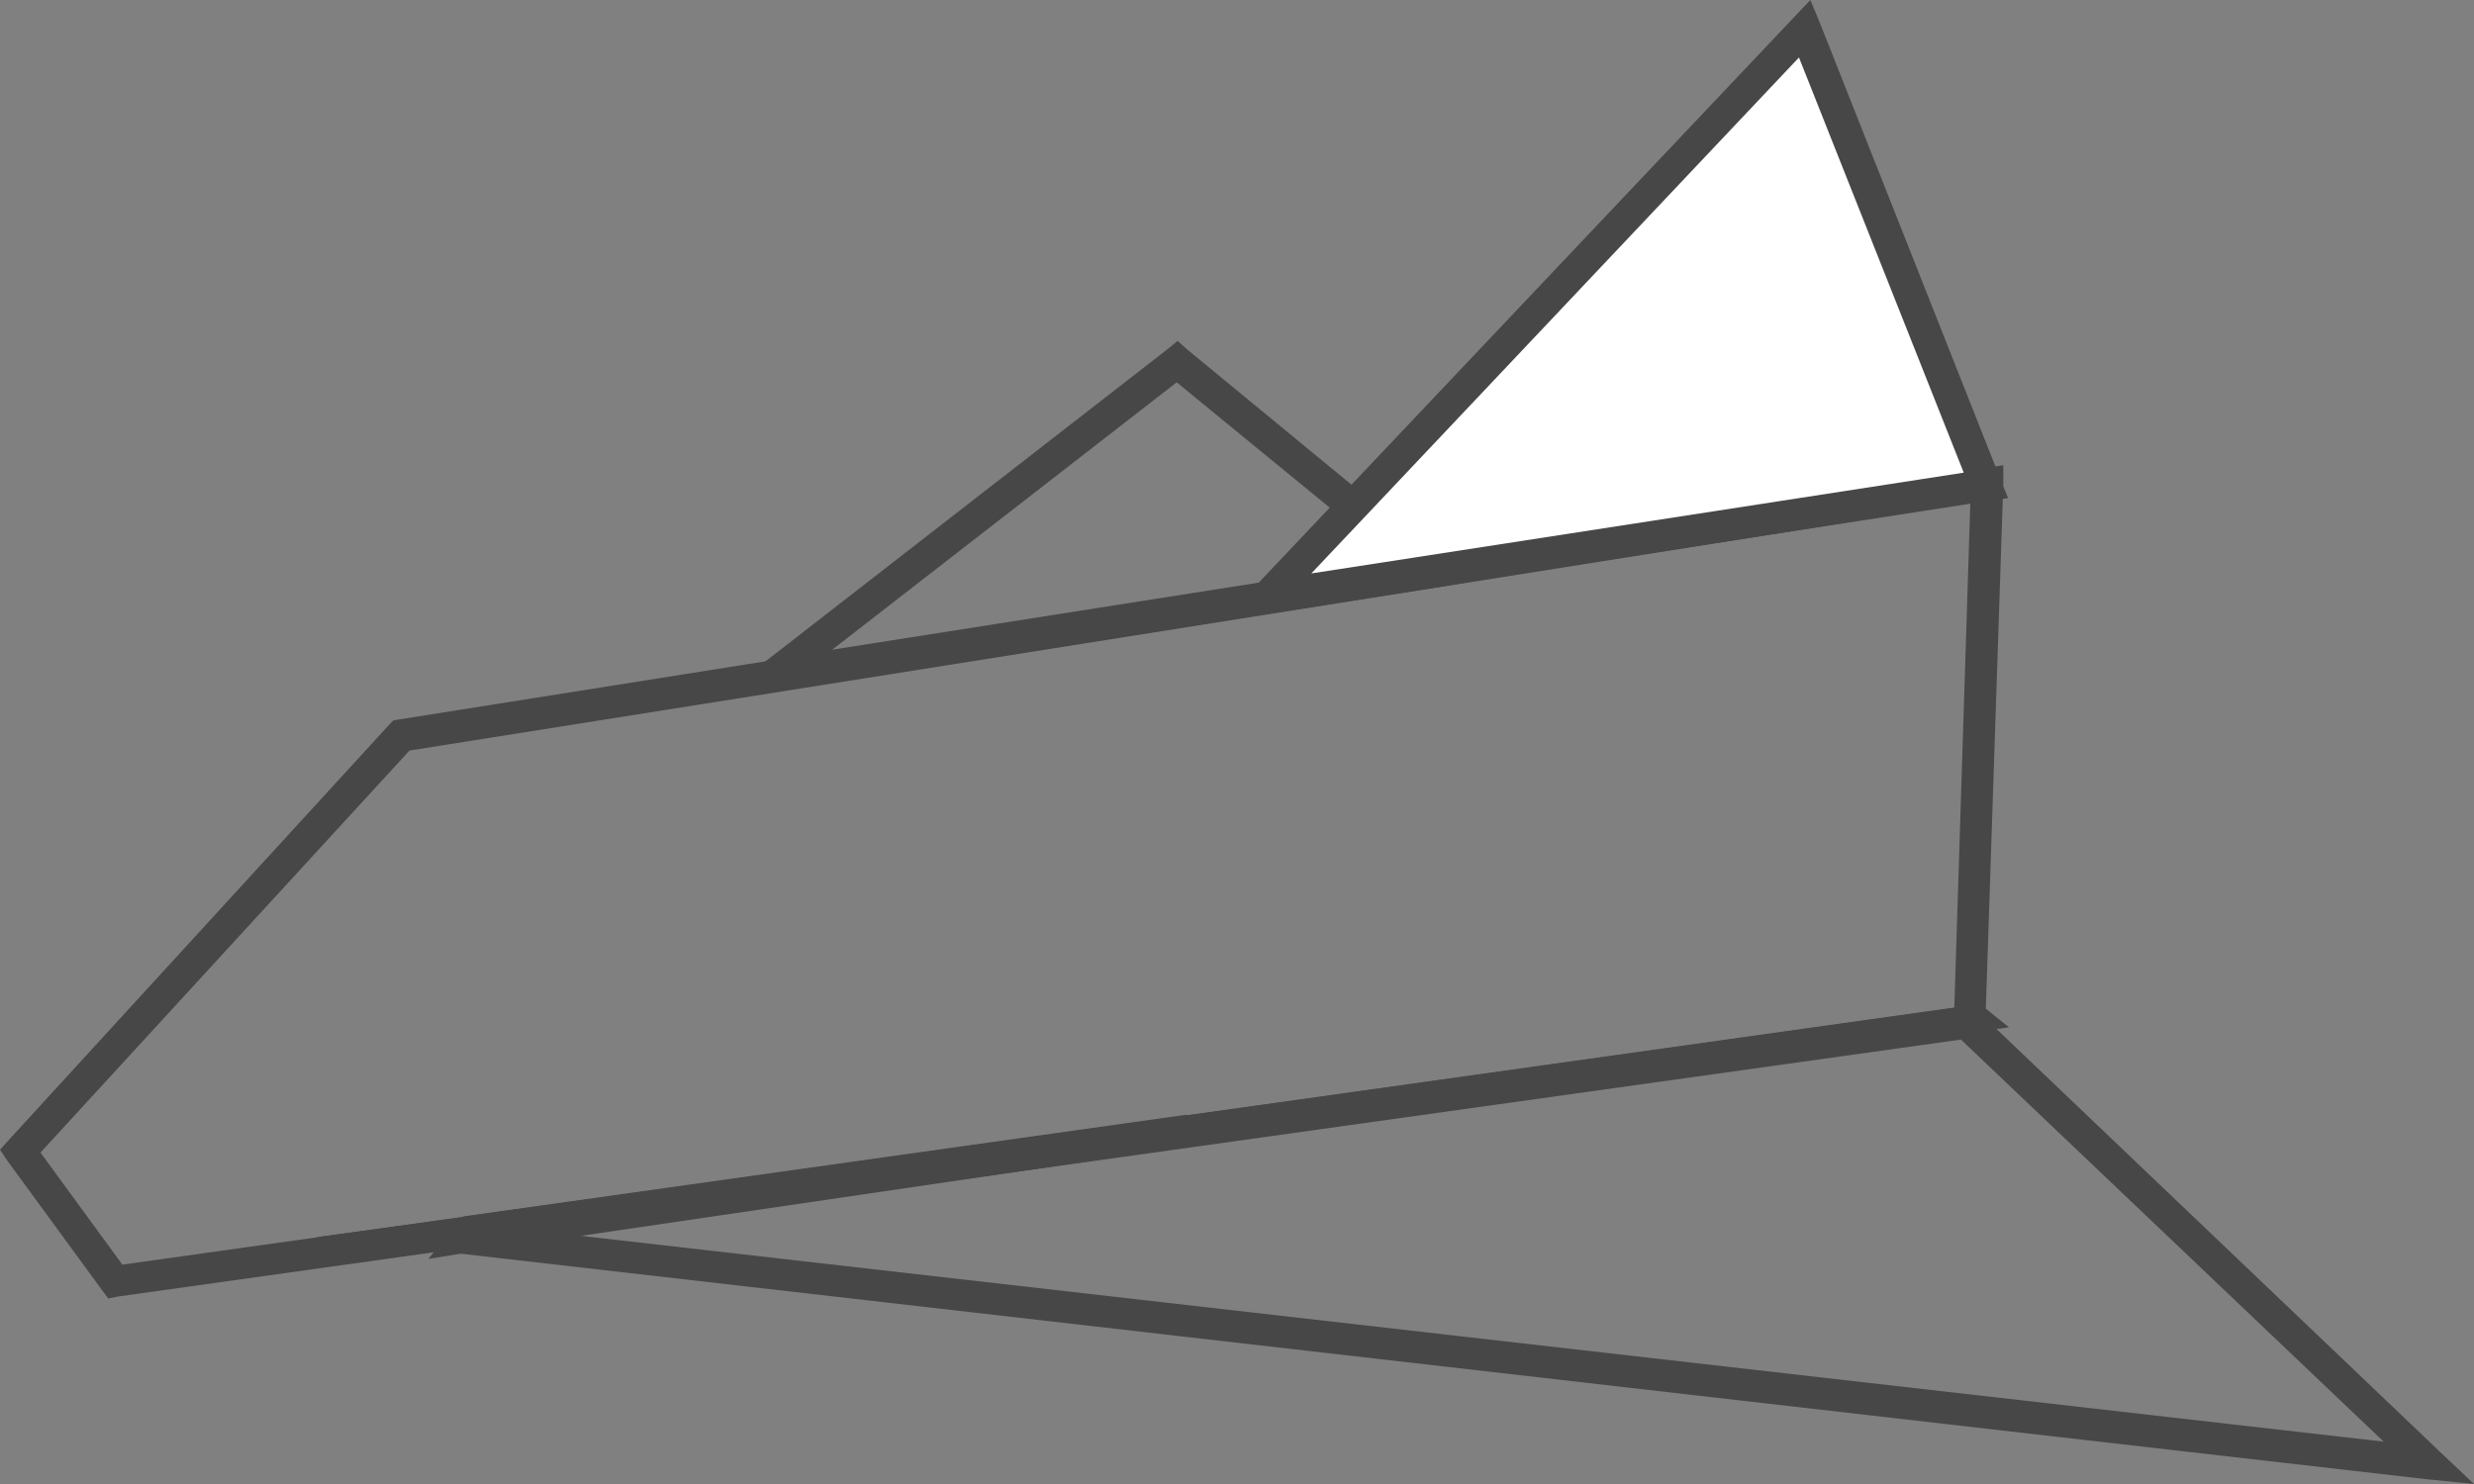 <?xml version="1.0" encoding="utf-8"?>
<!-- Generator: Adobe Illustrator 15.1.0, SVG Export Plug-In . SVG Version: 6.00 Build 0)  -->
<!DOCTYPE svg PUBLIC "-//W3C//DTD SVG 1.1//EN" "http://www.w3.org/Graphics/SVG/1.1/DTD/svg11.dtd">
<svg version="1.1" id="Layer_1" xmlns="http://www.w3.org/2000/svg" xmlns:xlink="http://www.w3.org/1999/xlink" x="0px" y="0px"
	 width="75.049px" height="45.029px" viewBox="637.63 295.707 75.049 45.029" enable-background="new 637.63 295.707 75.049 45.029"
	 xml:space="preserve">
<rect x="637.63" y="295.707" width="75.049" height="45.029" fill="#808080" stroke="none"/>
<path fill="#474747" d="M697.4,310.966l-47.348,7.515l-11.194,12.199l2.484,3.4l55.572-7.801L697.4,310.966z M649.739,317.537
	l48.09-7.629l0.571-0.086v0.57l-0.543,16.314v0.4l-0.399,0.057l-56.258,7.886l-0.286,0.058l-0.171-0.229l-2.884-3.943l-0.229-0.343
	l0.257-0.284l11.565-12.629l0.114-0.115L649.739,317.537z"/>
<path fill="#474747" d="M697.601,326.365l14.051,13.4l1.027,0.971l-1.428-0.144l-60.257-6.914l-3.77-0.429l3.77-0.516l46.206-6.484
	l0.258-0.027L697.601,326.365z M709.938,339.451l-12.822-12.2l-42.235,5.914L709.938,339.451z"/>
<path fill="#474747" d="M697.687,326.165L697.687,326.165l0.885,0.715l-1.112,0.144h-0.028l-0.571,0.058l0.058-0.601l0,0
	l0.086-0.914L697.687,326.165z M679.951,312.736l-6.625-5.428l-10.451,8.113L679.951,312.736z M673.641,306.309l7.739,6.371
	l0.827,0.687l-1.057,0.172l-19.99,3.144l-1.828,0.285l1.456-1.144l12.251-9.515l0.314-0.258L673.641,306.309z M651.423,332.938
	l0.113-0.172l0.144-0.144l0.171-0.028l21.731-3.057h0.087l0,0l0,0l0.143,0.941l-21.961,3.229l-1.229,0.2L651.423,332.938z"/>
<polygon fill="#FFFFFF" points="676.097,313.822 692.375,296.594 697.887,310.423 "/>
<path fill="#474747" d="M675.726,313.479l16.307-17.229l0.515-0.543l0.285,0.686l5.482,13.857l0.229,0.571l-0.601,0.086
	l-21.789,3.37l-1.371,0.229L675.726,313.479z M692.202,297.451l-14.793,15.656l19.791-3.058L692.202,297.451z"/>
</svg>
